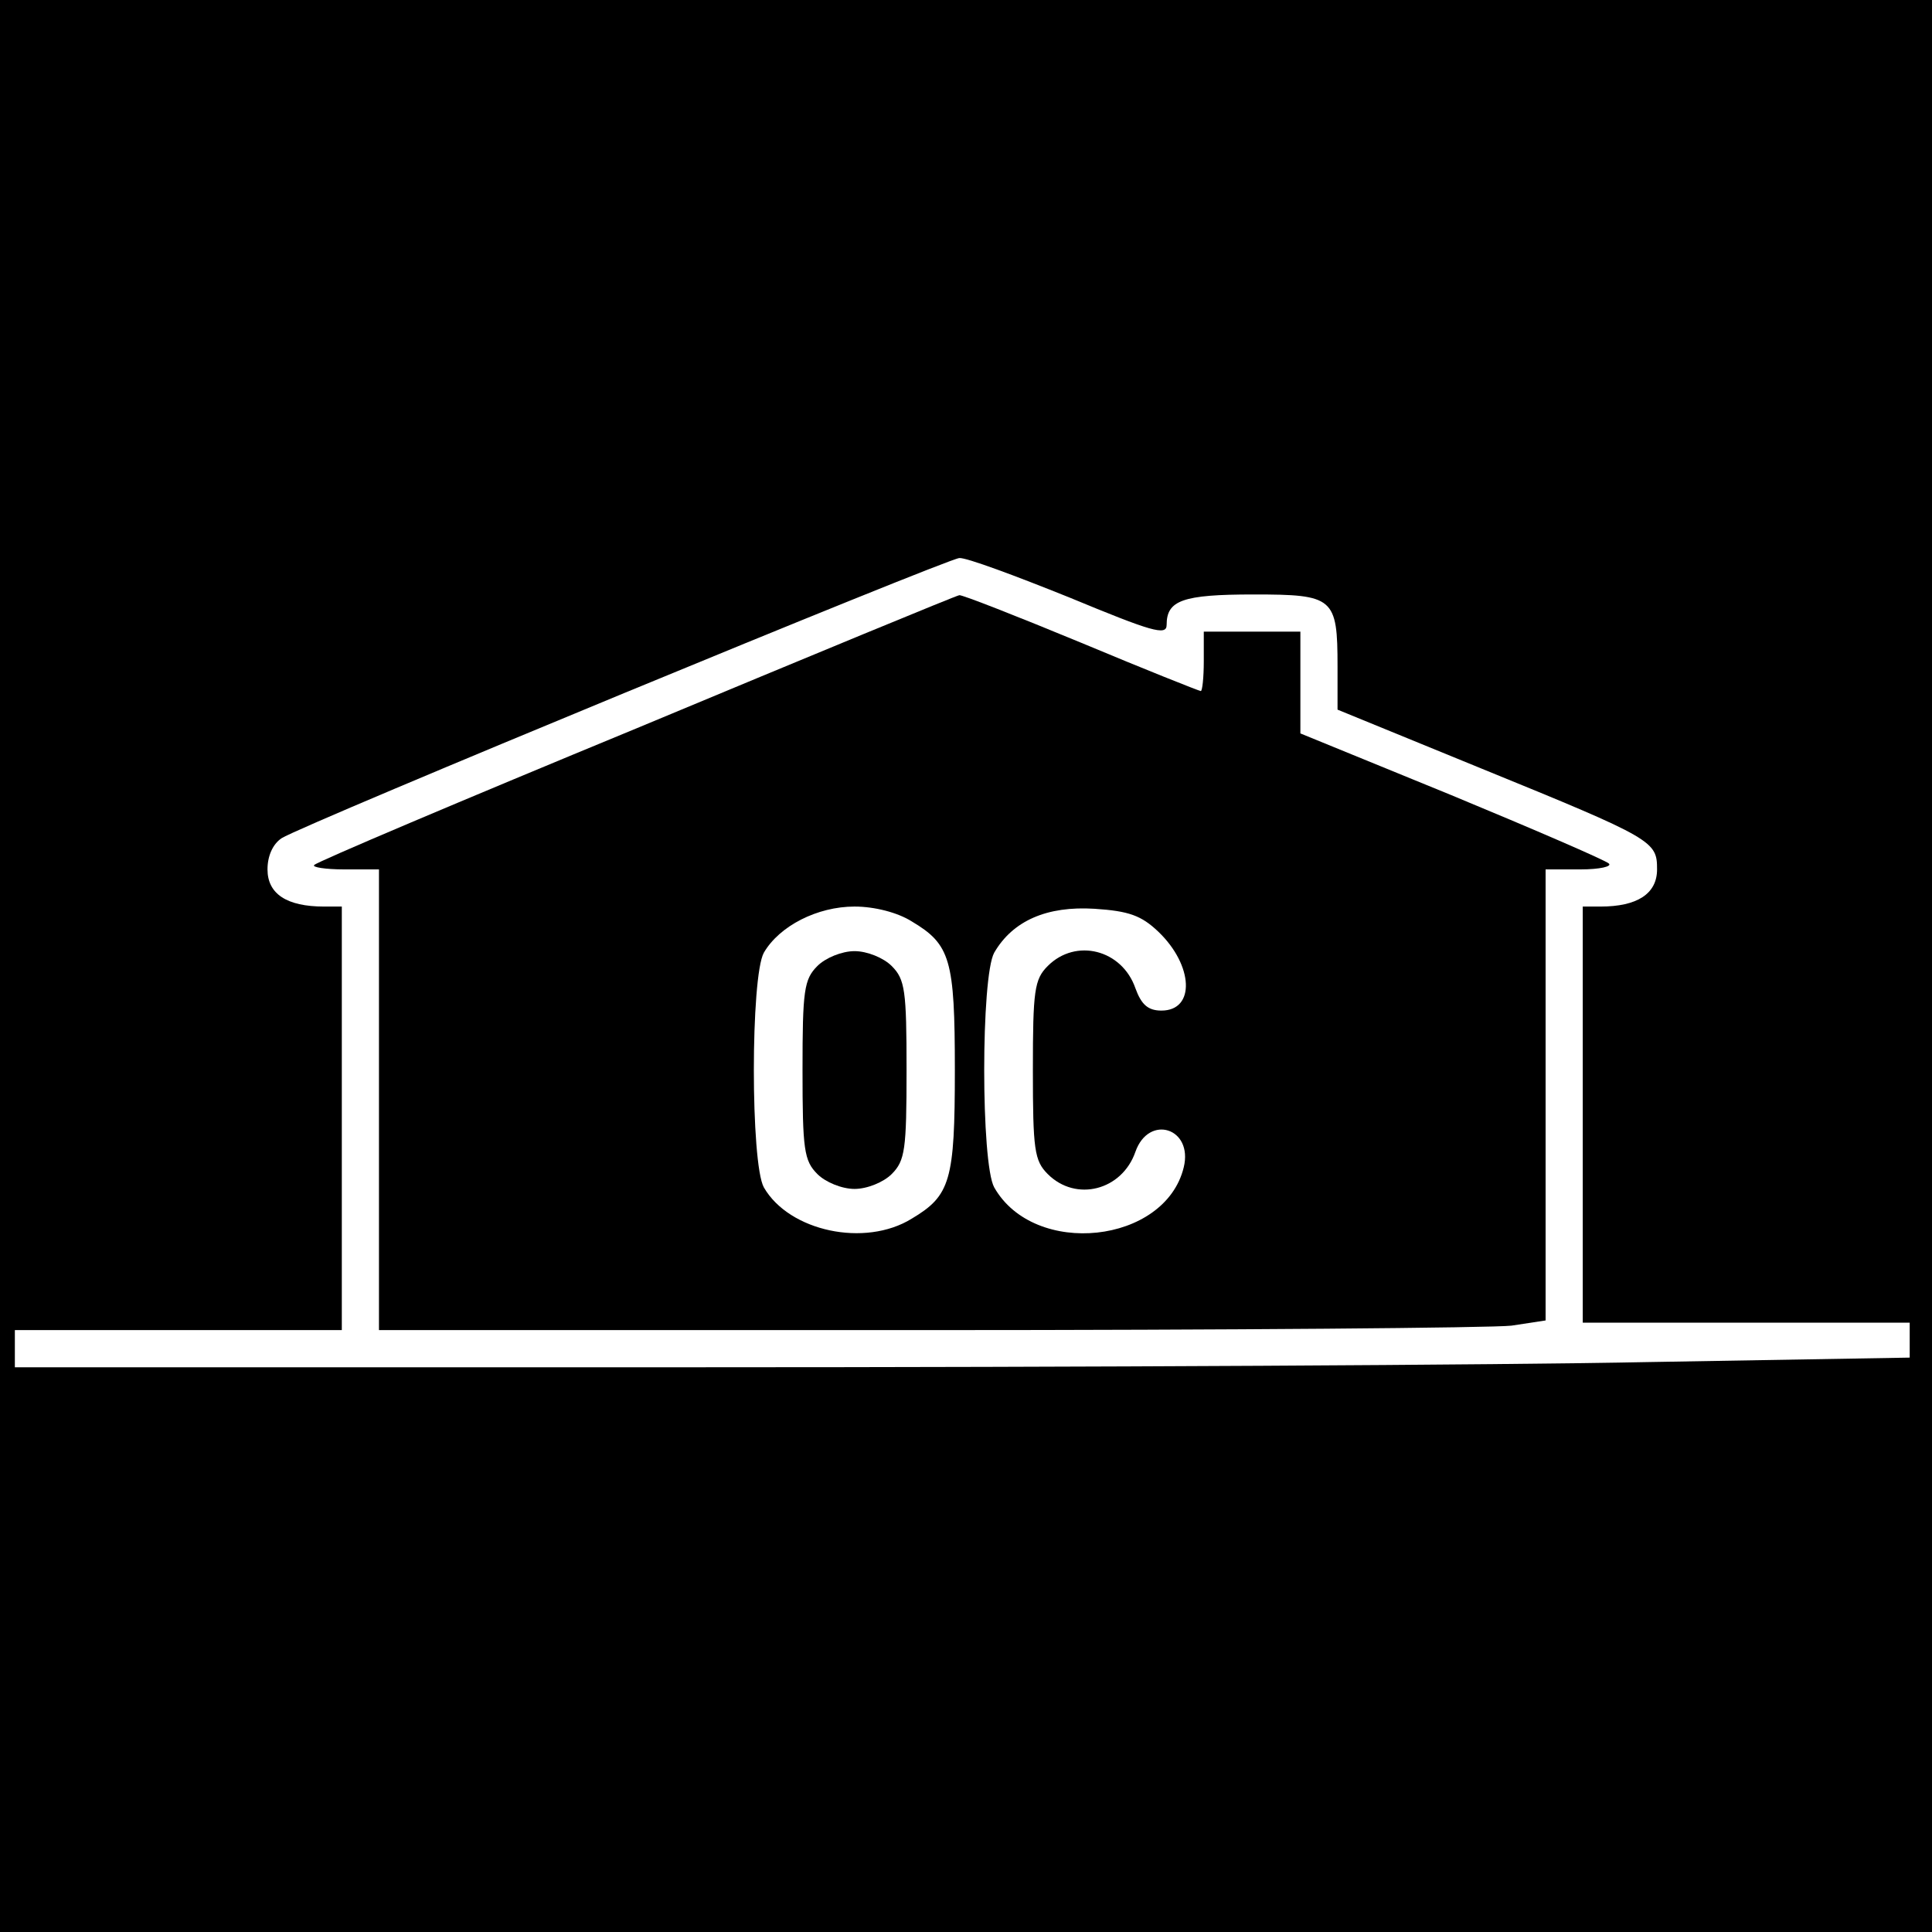 <?xml version="1.0" standalone="no"?>
<!DOCTYPE svg PUBLIC "-//W3C//DTD SVG 20010904//EN"
 "http://www.w3.org/TR/2001/REC-SVG-20010904/DTD/svg10.dtd">
<svg version="1.0" xmlns="http://www.w3.org/2000/svg"
 width="260pt" height="260pt" viewBox="0 0 260 260"
 preserveAspectRatio="xMidYMid meet">
<g transform="translate(0,260) scale(0.1,-0.1)"
fill="#000000" stroke="none">
<path d="M0 1300 l0 -1300 1300 0 1300 0 0 1300 0 1300 -1300 0 -1300 0 0
-1300z m1439 496 c111 -46 131 -52 131 -37 0 33 21 41 117 41 108 0 113 -4
113 -97 l0 -58 193 -79 c233 -95 237 -98 237 -136 0 -33 -27 -50 -76 -50 l-24
0 0 -280 0 -280 220 0 220 0 0 -23 0 -24 -352 -6 c-194 -4 -768 -7 -1275 -7
l-923 0 0 25 0 25 220 0 220 0 0 285 0 285 -24 0 c-50 0 -76 17 -76 50 0 18 7
34 19 42 30 19 895 376 912 377 9 1 76 -24 148 -53z"/>
<path d="M857 1620 c-235 -97 -431 -180 -434 -184 -4 -3 15 -6 40 -6 l47 0 0
-310 0 -310 739 0 c406 0 759 3 785 6 l46 7 0 303 0 304 47 0 c26 0 43 4 38 8
-6 5 -101 46 -212 92 l-203 83 0 68 0 69 -65 0 -65 0 0 -40 c0 -22 -2 -40 -4
-40 -2 0 -75 29 -161 65 -87 36 -161 65 -164 64 -3 0 -199 -81 -434 -179z
m370 -260 c52 -31 58 -51 58 -200 0 -149 -6 -169 -58 -200 -63 -39 -165 -17
-199 42 -18 32 -18 284 0 316 21 36 72 62 122 62 27 0 58 -8 77 -20z m332 -14
c47 -45 50 -106 4 -106 -18 0 -27 8 -35 30 -18 52 -80 68 -118 30 -18 -18 -20
-33 -20 -140 0 -107 2 -122 20 -140 38 -38 100 -22 118 30 18 51 78 32 65 -21
-25 -103 -201 -122 -255 -27 -18 32 -18 284 0 316 25 43 71 63 135 59 46 -3
63 -9 86 -31z"/>
<path d="M1100 1300 c-18 -18 -20 -33 -20 -140 0 -107 2 -122 20 -140 11 -11
33 -20 50 -20 17 0 39 9 50 20 18 18 20 33 20 140 0 107 -2 122 -20 140 -11
11 -33 20 -50 20 -17 0 -39 -9 -50 -20z"/>
</g>
</svg>
